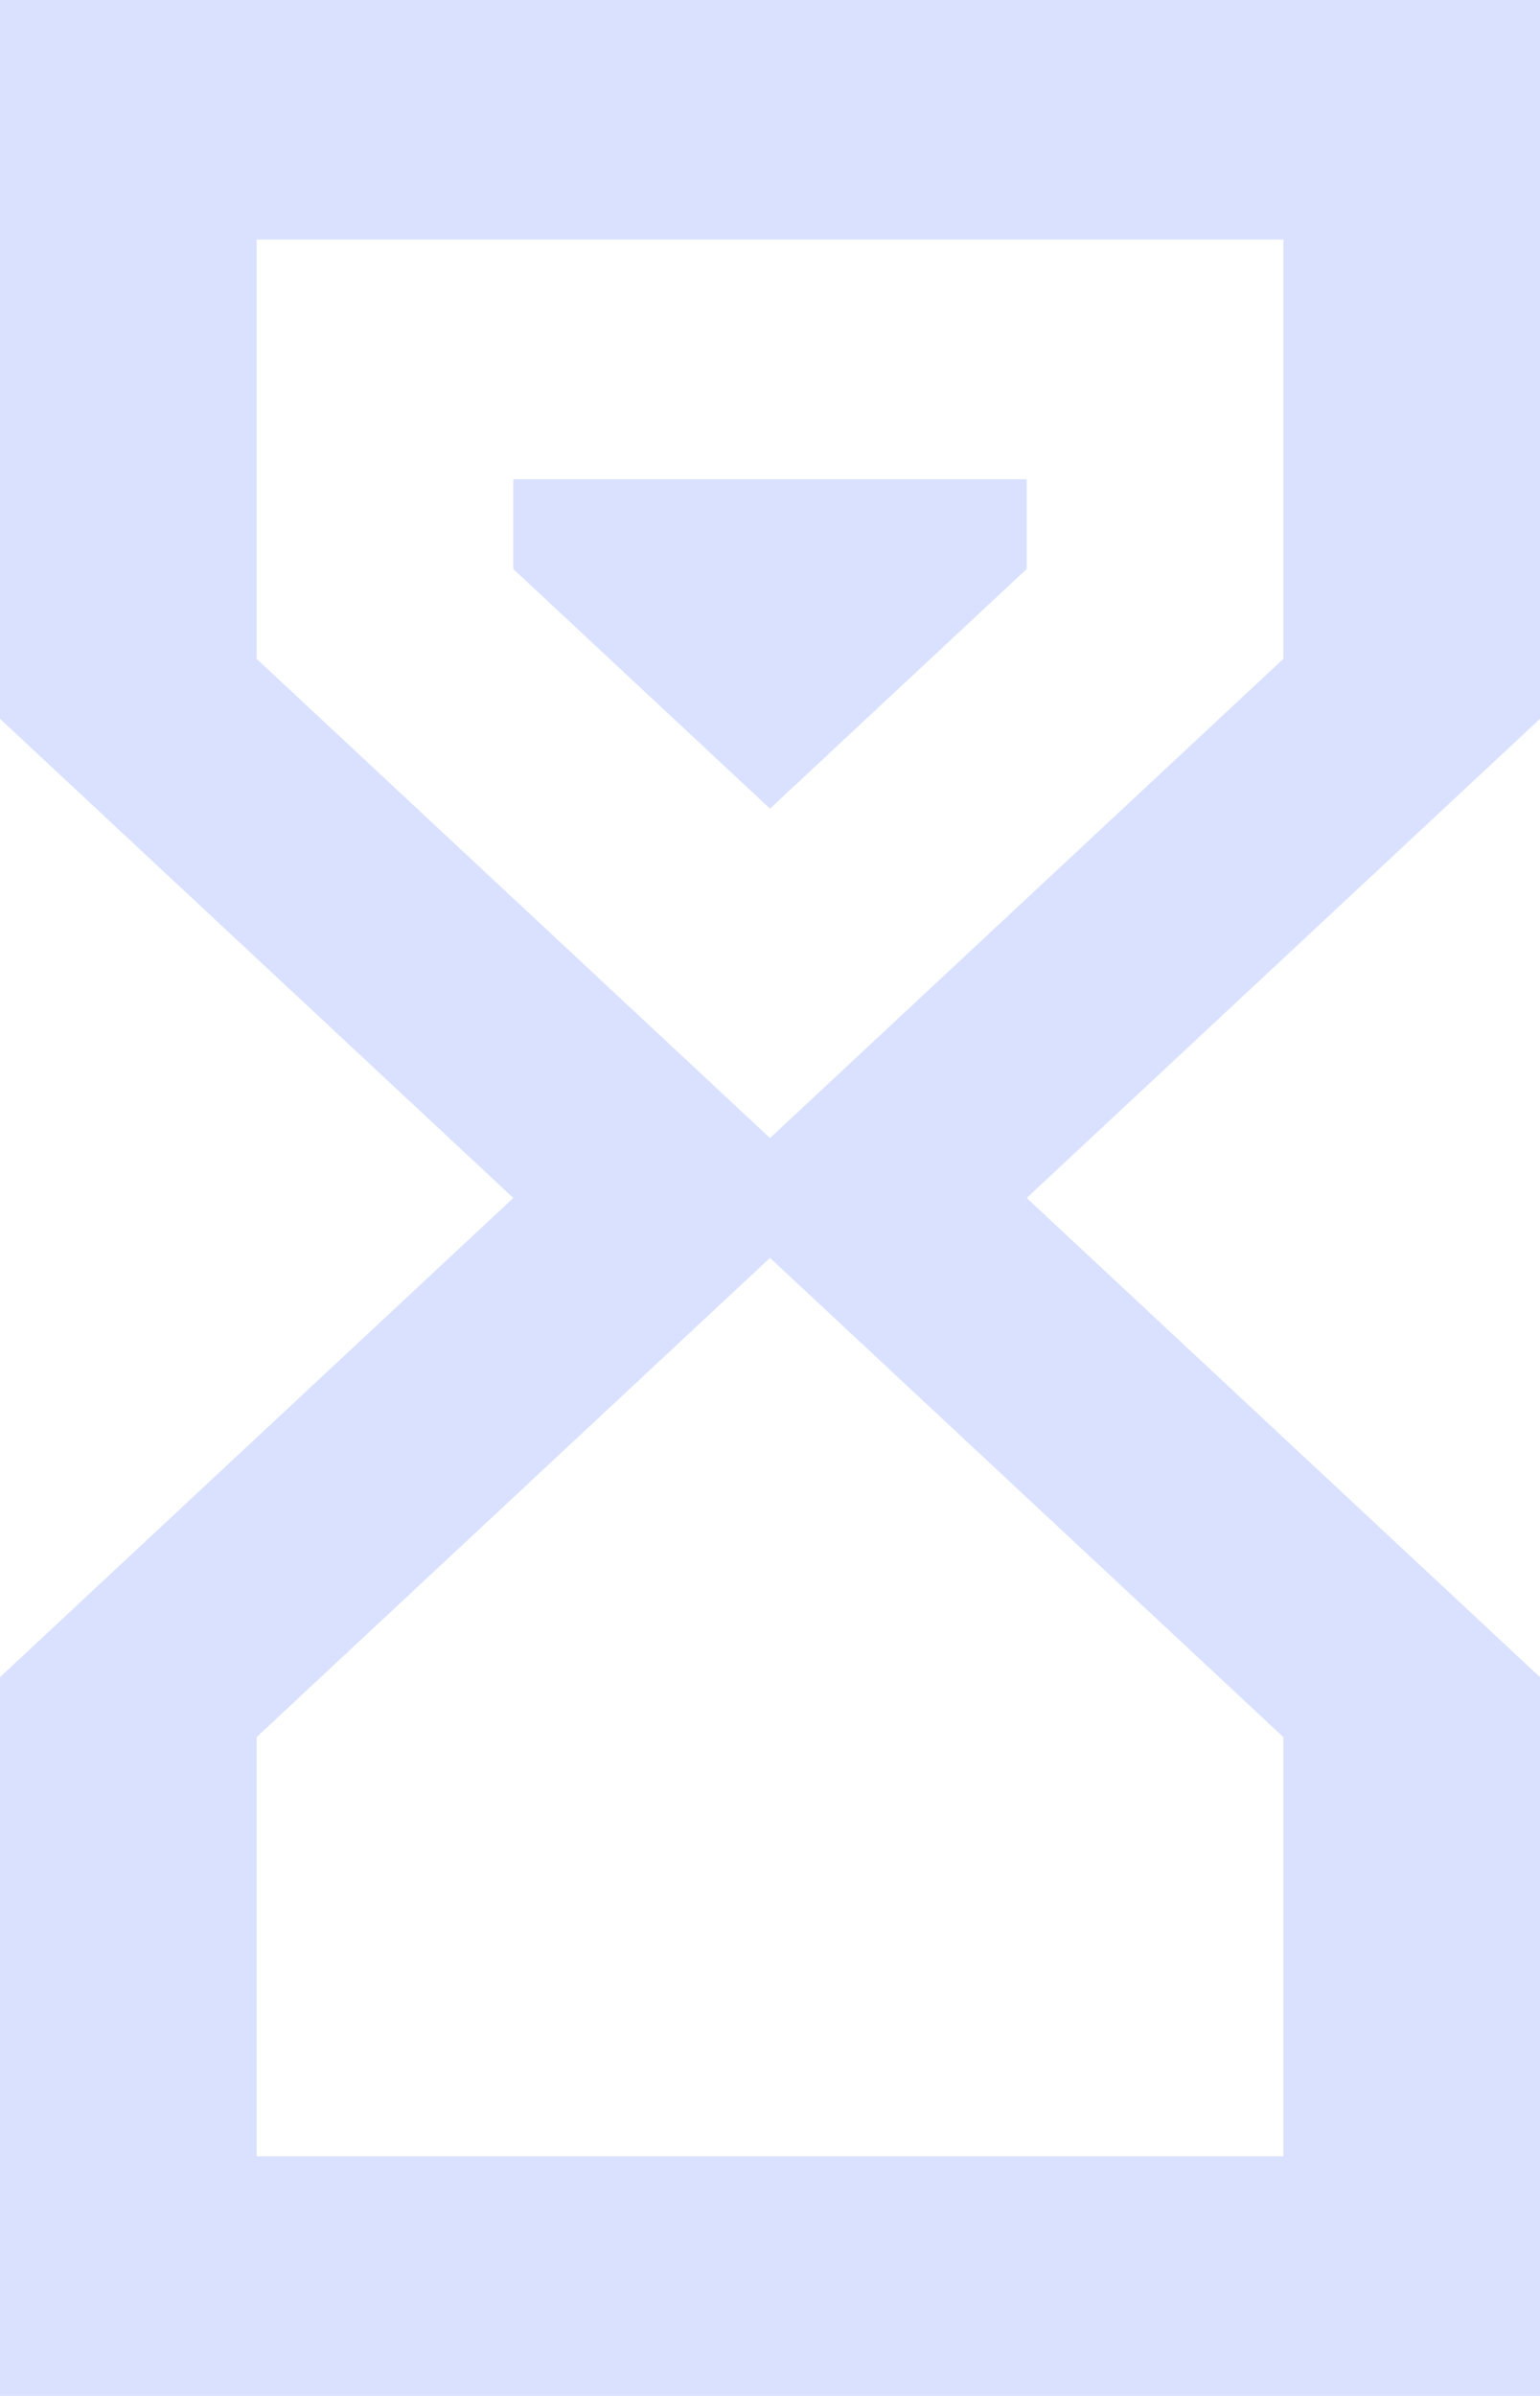 <?xml version="1.0" encoding="UTF-8"?> <svg xmlns="http://www.w3.org/2000/svg" width="9" height="14" viewBox="0 0 9 14" fill="none"> <path d="M0 0H9V4.2L6 7L9 9.8V14H0V9.8L3 7L0 4.2V0ZM7.5 10.15L4.5 7.35L1.5 10.15V12.6H7.5V10.15ZM4.5 6.65L7.5 3.85V1.4H1.5V3.85L4.5 6.65ZM3 2.8H6V3.325L4.5 4.725L3 3.325V2.8Z" fill="#D9E1FF"></path> </svg> 